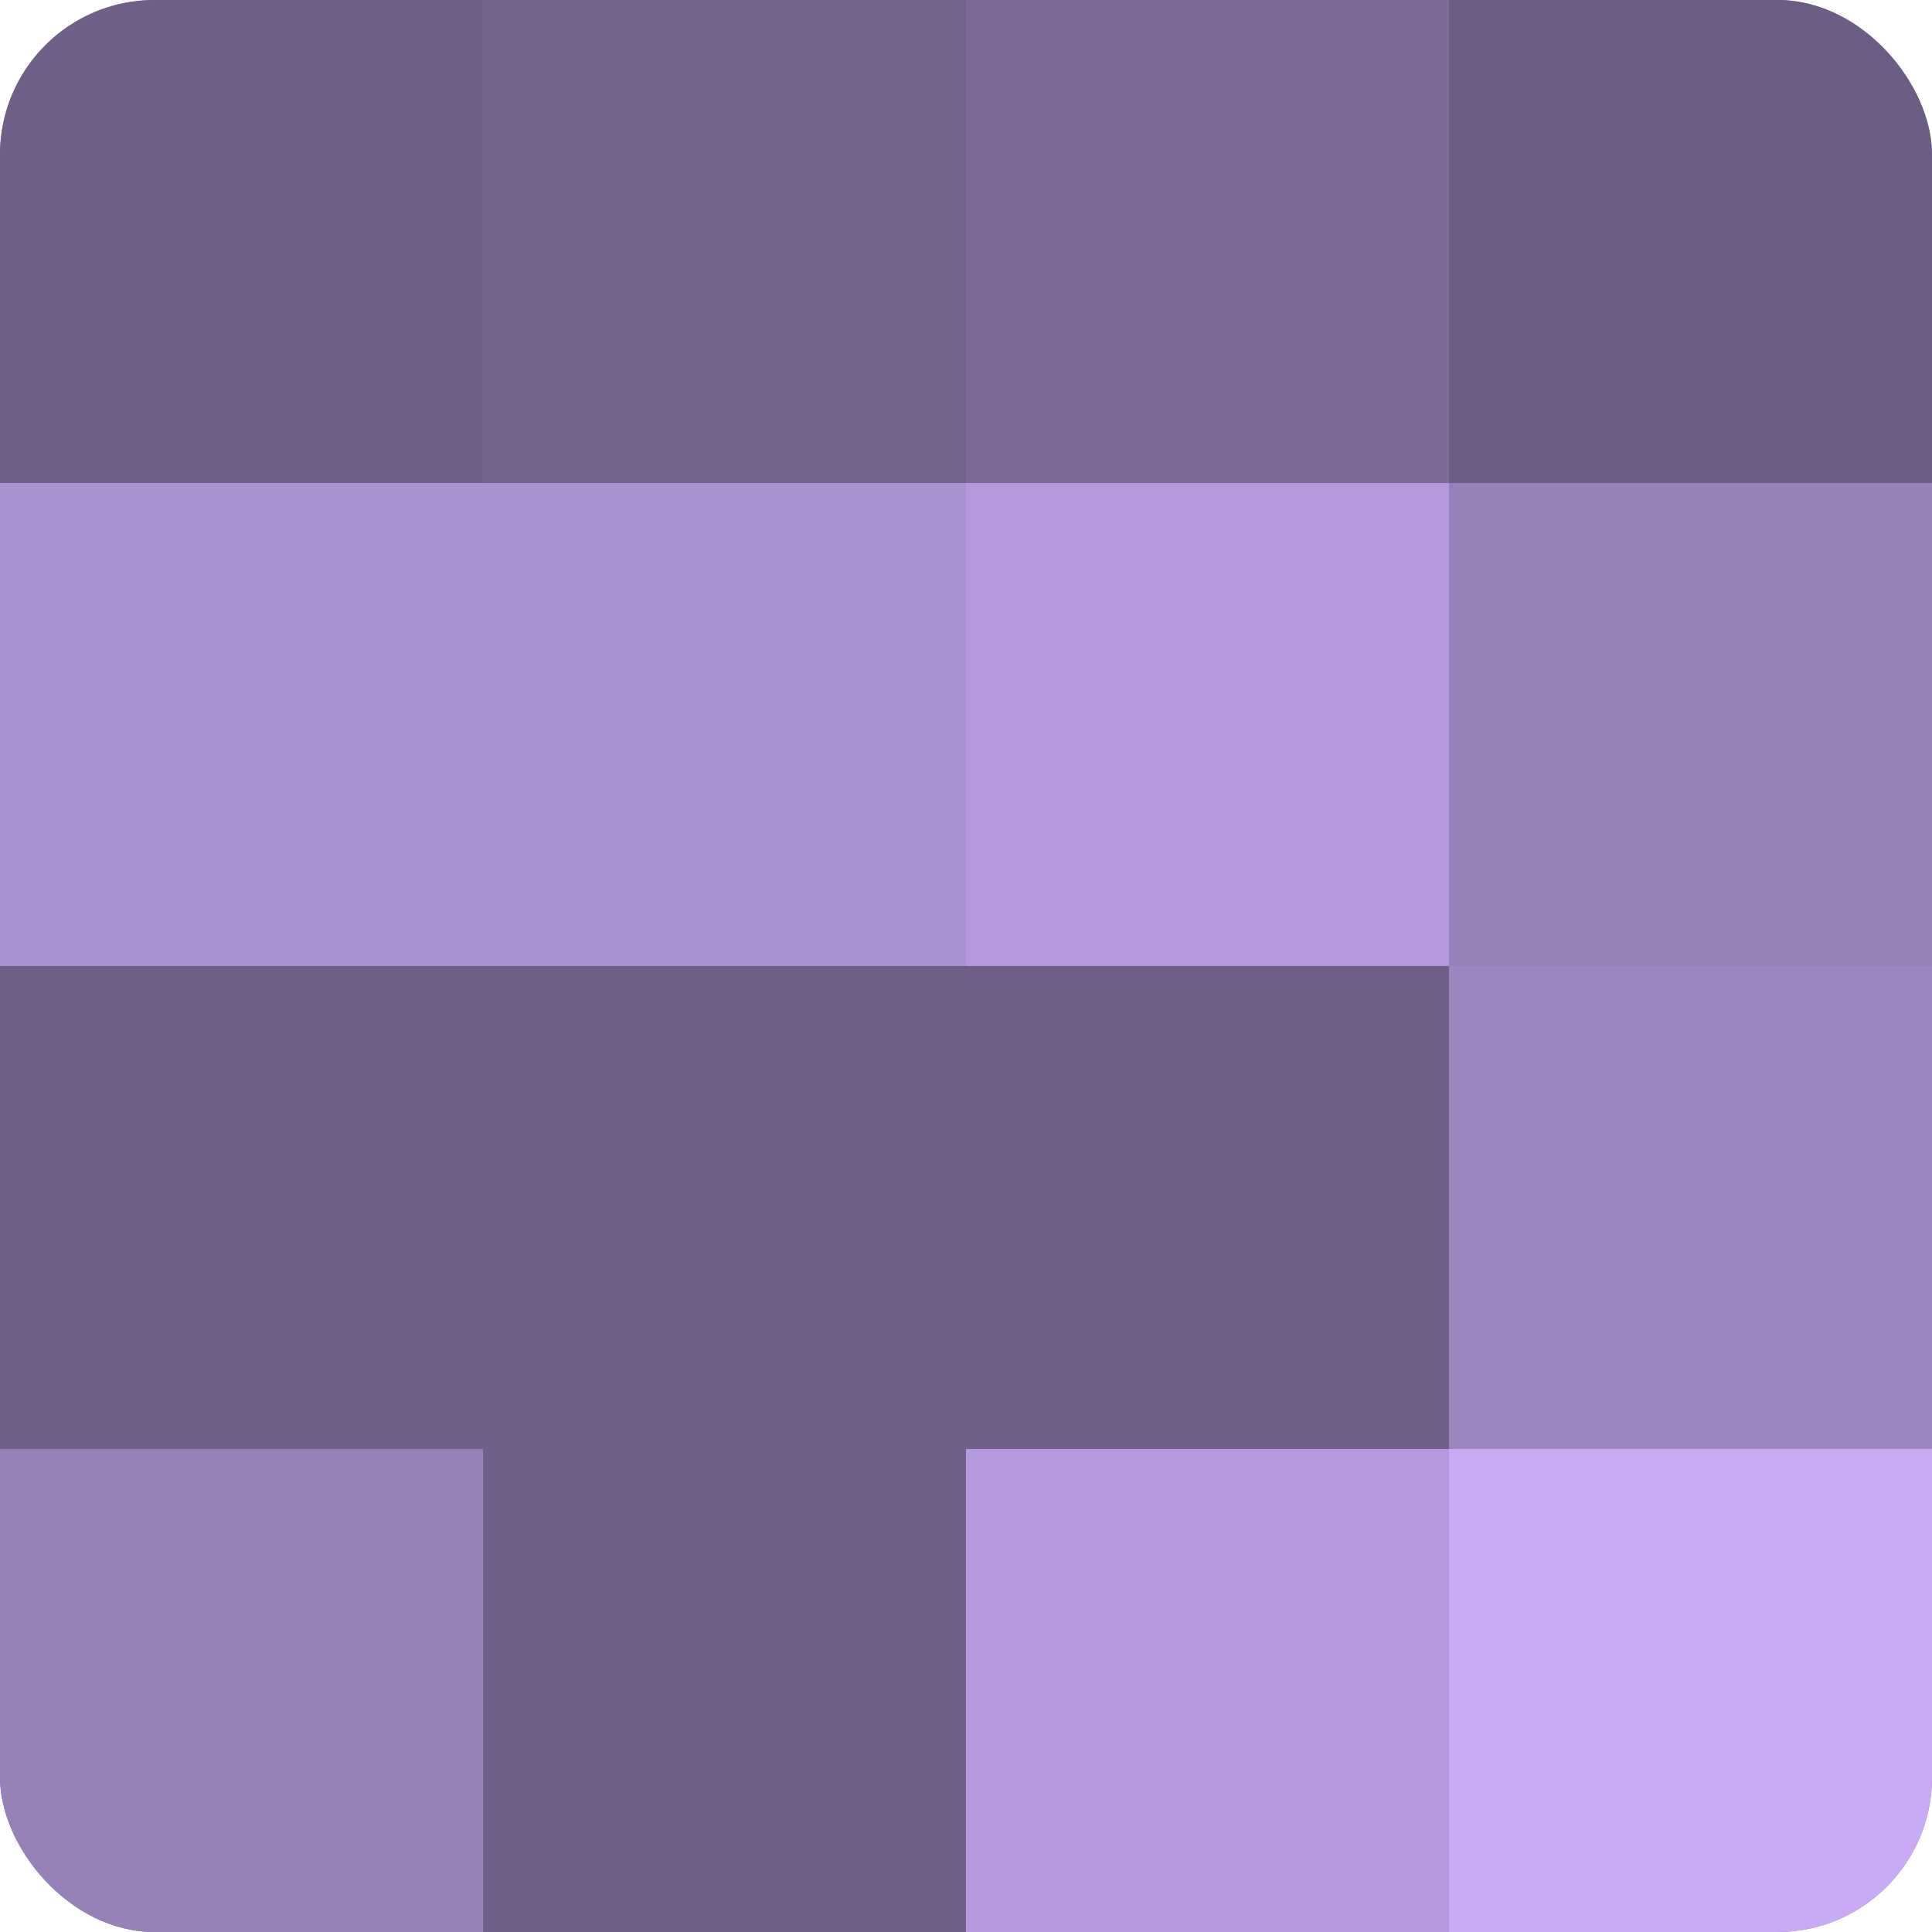 <?xml version="1.0" encoding="UTF-8"?>
<svg xmlns="http://www.w3.org/2000/svg" width="60" height="60" viewBox="0 0 100 100" preserveAspectRatio="xMidYMid meet"><defs><clipPath id="c" width="100" height="100"><rect width="100" height="100" rx="8" ry="8"/></clipPath></defs><g clip-path="url(#c)"><rect width="100" height="100" fill="#8370a0"/><rect width="25" height="25" fill="#705f88"/><rect y="25" width="25" height="25" fill="#aa92d0"/><rect y="50" width="25" height="25" fill="#705f88"/><rect y="75" width="25" height="25" fill="#9781b8"/><rect x="25" width="25" height="25" fill="#73628c"/><rect x="25" y="25" width="25" height="25" fill="#aa92d0"/><rect x="25" y="50" width="25" height="25" fill="#705f88"/><rect x="25" y="75" width="25" height="25" fill="#705f88"/><rect x="50" width="25" height="25" fill="#7d6a98"/><rect x="50" y="25" width="25" height="25" fill="#b49adc"/><rect x="50" y="50" width="25" height="25" fill="#705f88"/><rect x="50" y="75" width="25" height="25" fill="#b49adc"/><rect x="75" width="25" height="25" fill="#6c5d84"/><rect x="75" y="25" width="25" height="25" fill="#9781b8"/><rect x="75" y="50" width="25" height="25" fill="#9d86c0"/><rect x="75" y="75" width="25" height="25" fill="#c8abf4"/></g></svg>
